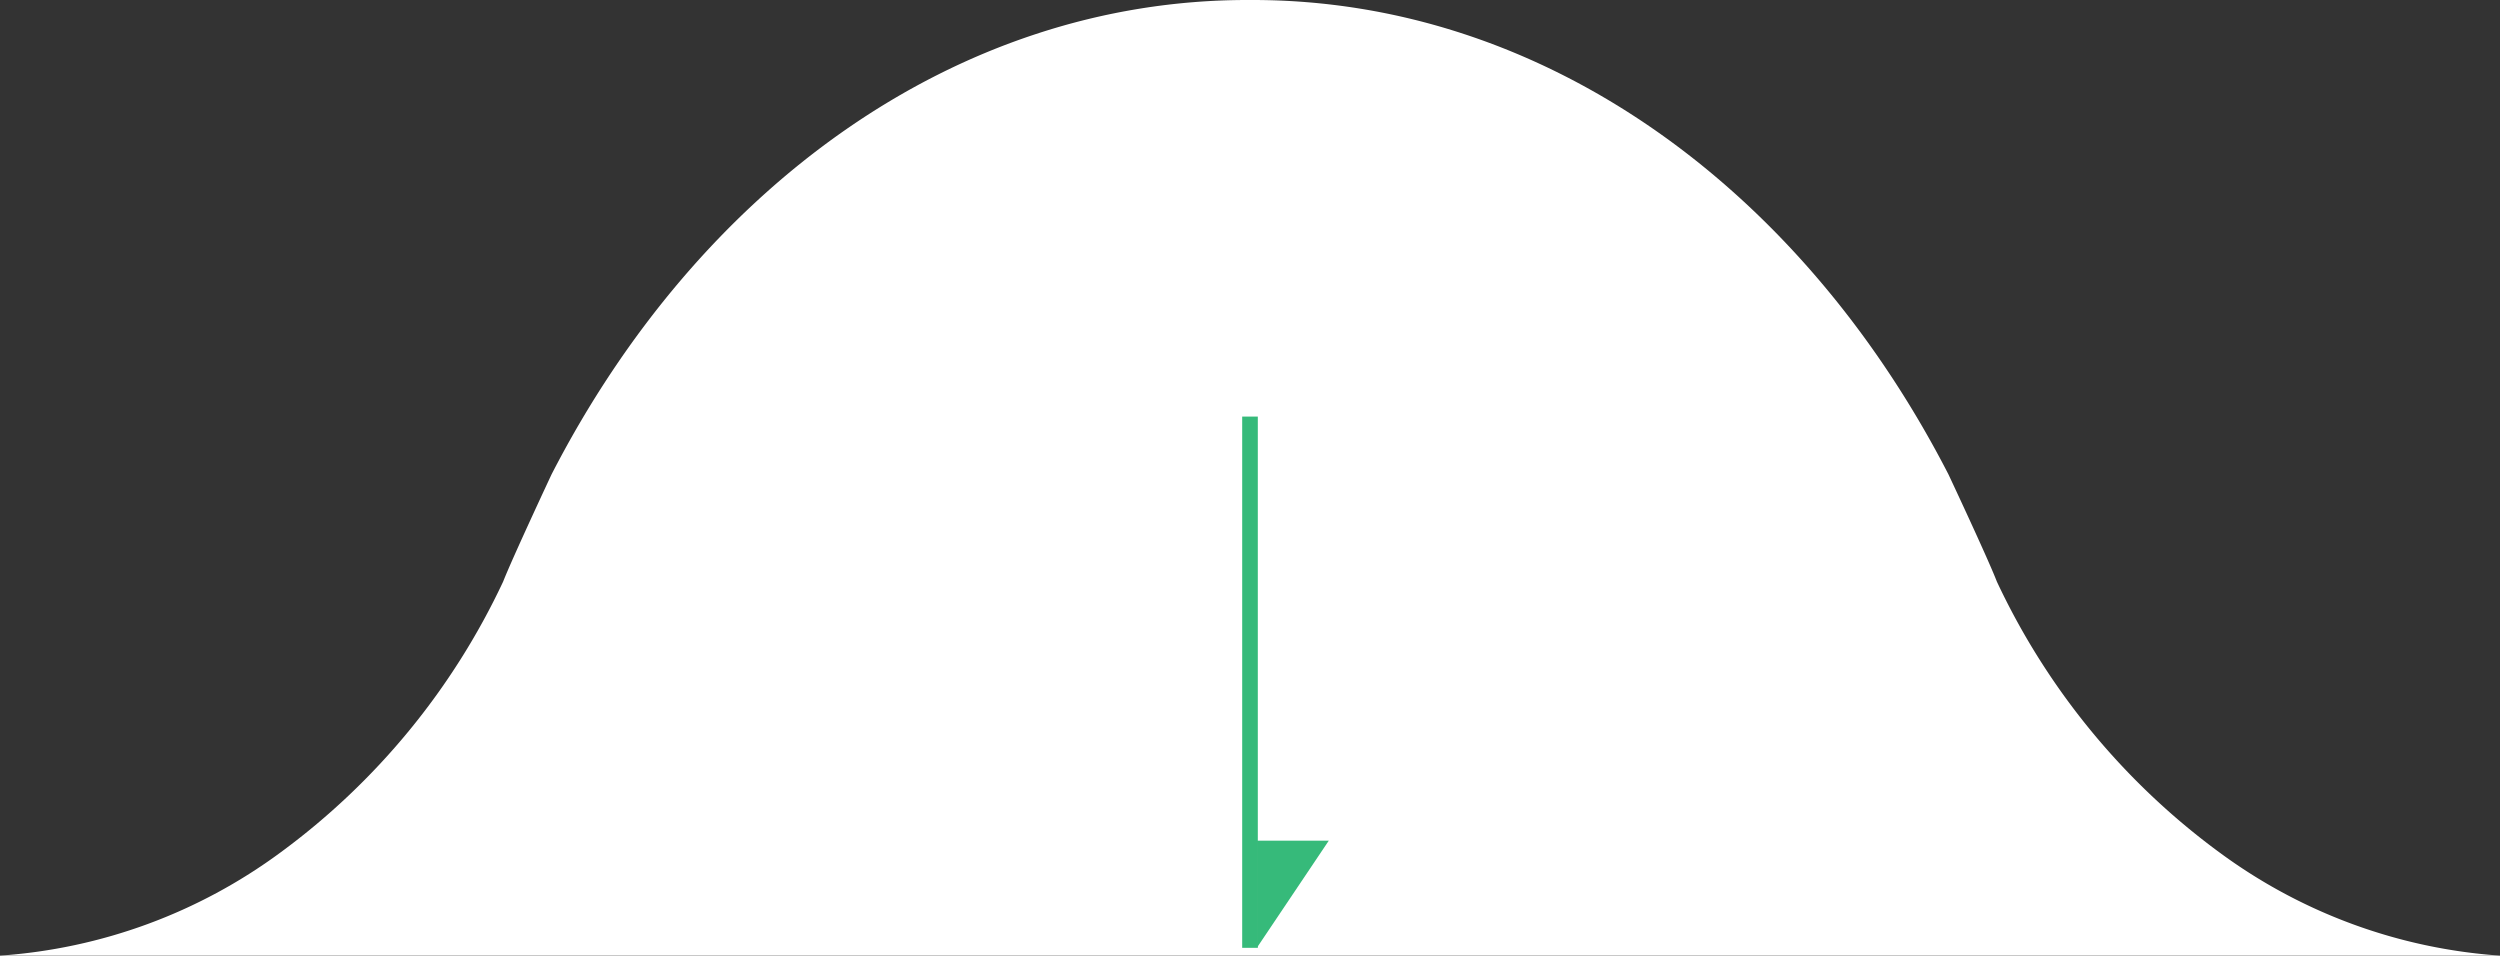 <svg xmlns="http://www.w3.org/2000/svg" xmlns:xlink="http://www.w3.org/1999/xlink" width="160" height="61.161" viewBox="0 0 160 61.161"><rect x="0" y="0" width="160" height="61.161" fill="#333333" stroke="none"/><defs><clipPath id="a"><rect width="160" height="61.161" fill="none"/></clipPath></defs><g transform="translate(-139.5 -1019.839)"><g transform="translate(139.5 1019.839)"><g transform="translate(0 0)" clip-path="url(#a)"><path d="M142.04,54.552A45.429,45.429,0,0,1,127.8,37.225c-.591-1.529-3.1-6.866-3.1-6.866C115.314,12.11,98.881,0,80.159,0c-.053,0-.107,0-.16,0s-.106,0-.159,0C61.118,0,44.685,12.11,35.3,30.359c0,0-2.5,5.337-3.1,6.866A45.429,45.429,0,0,1,17.959,54.552,34.2,34.2,0,0,1,0,61.16H160a34.2,34.2,0,0,1-17.959-6.608" transform="translate(0 0)" fill="#fff"/></g></g><path d="M.5,34h-1V0h1Z" transform="translate(219.5 1046.5)" fill="#36ba7a"/><path d="M8,0l6.837,4.591H8Z" transform="translate(224.543 1065.641) rotate(90)" fill="#36ba7a"/></g></svg>
